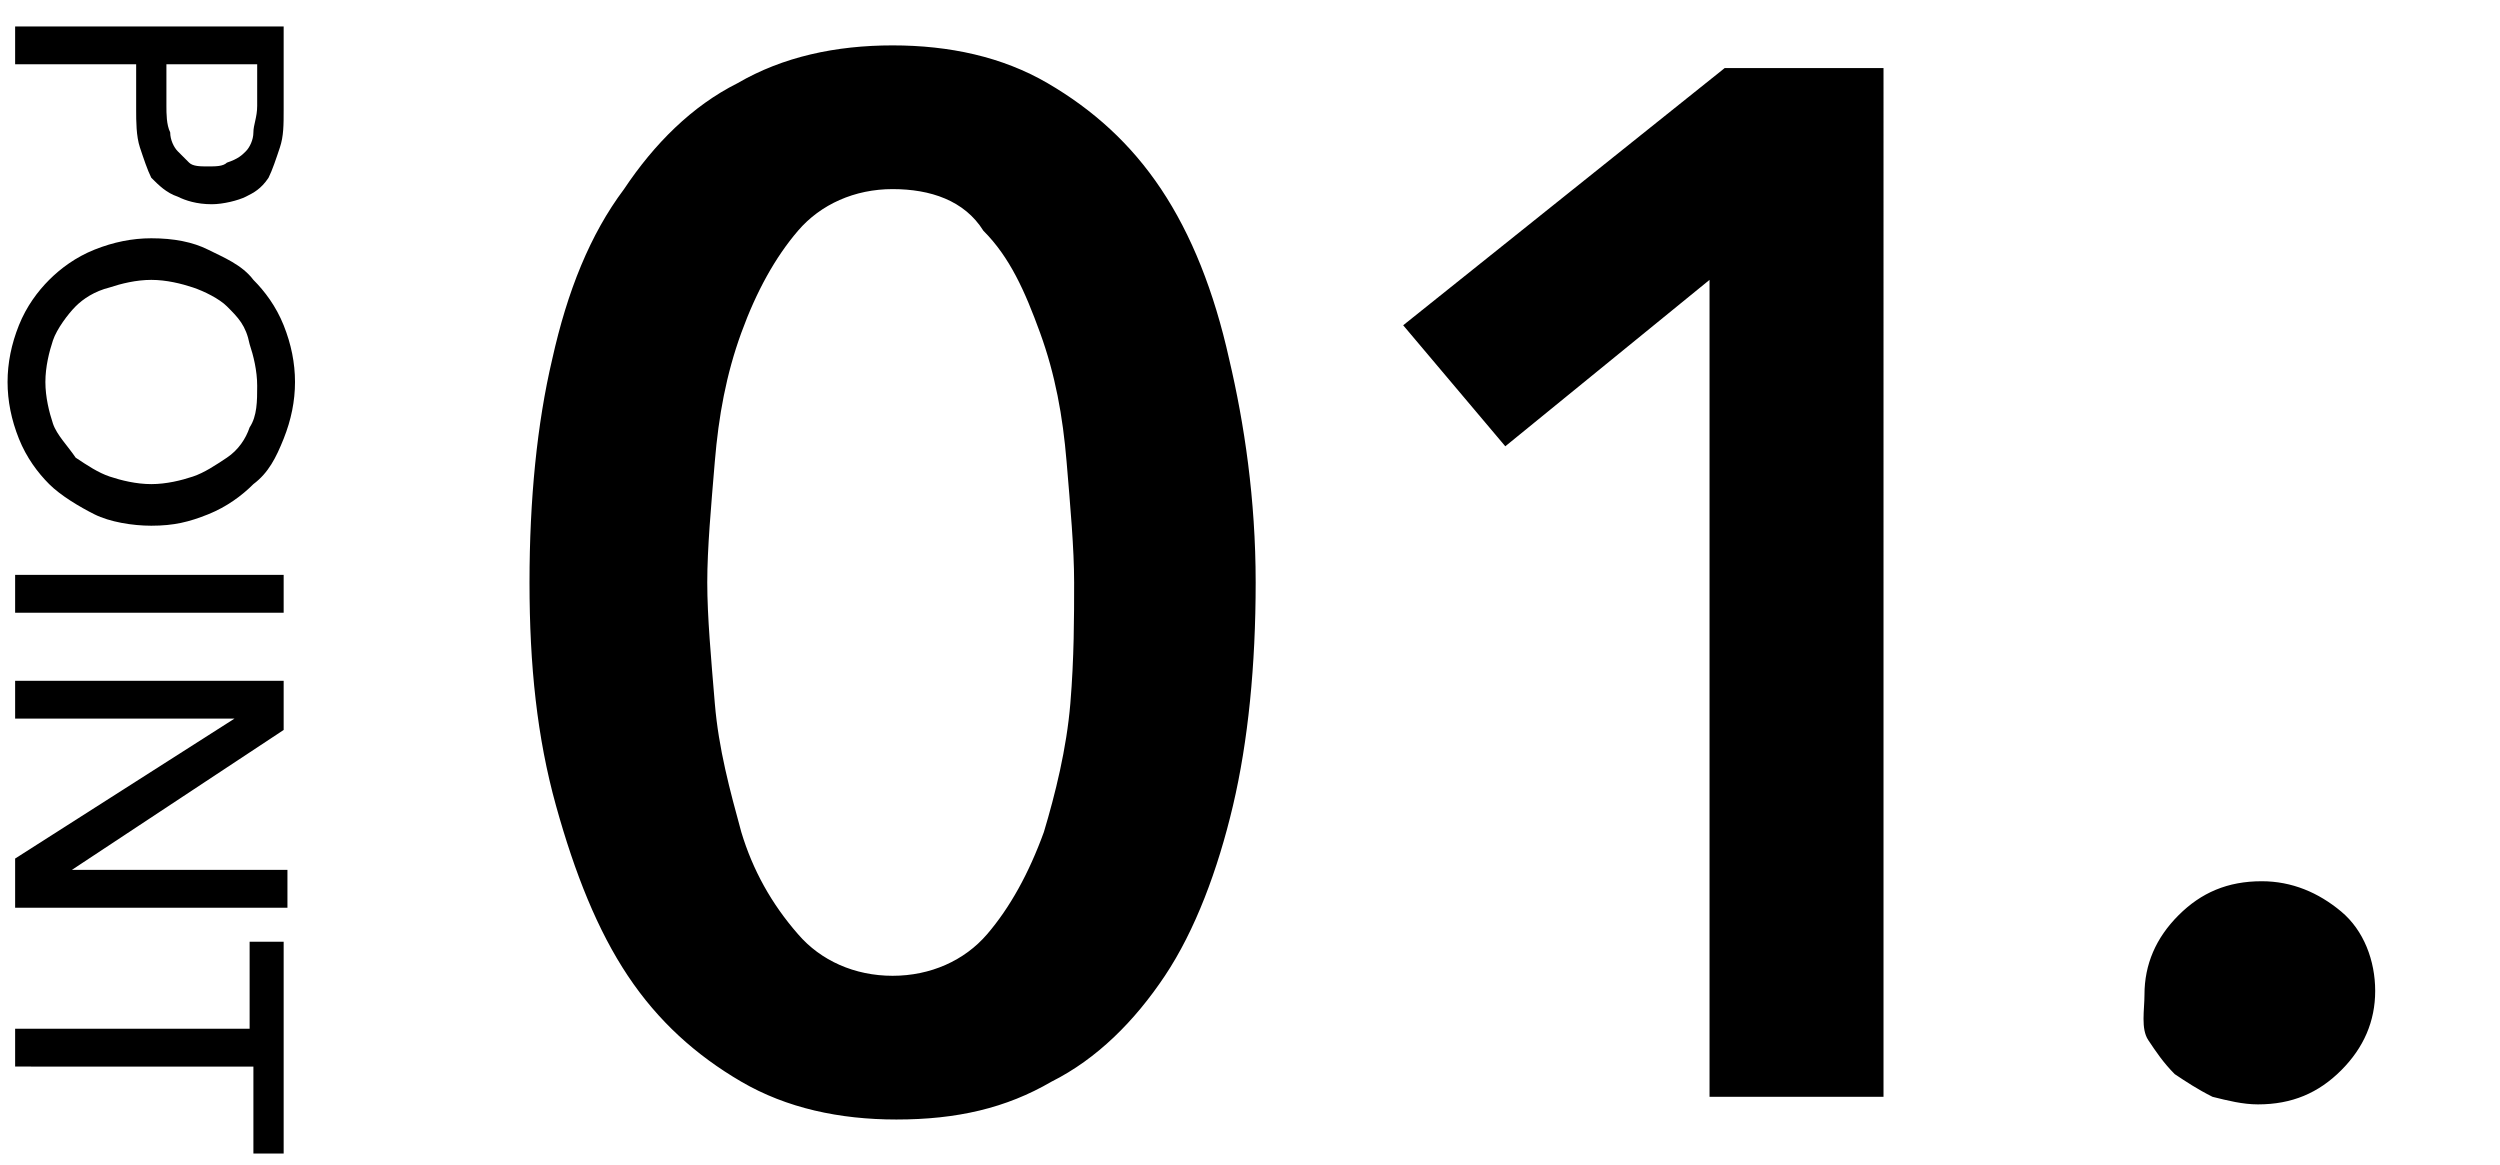 <svg xmlns="http://www.w3.org/2000/svg" viewBox="0 0 66.1 30.8"><path d="M33.2 15.4c0 2.2-.2 4.2-.6 5.9s-1 3.3-1.8 4.5c-.8 1.2-1.8 2.2-3 2.8-1.2.7-2.5 1-4.1 1-1.5 0-2.9-.3-4.1-1-1.2-.7-2.2-1.6-3-2.8s-1.4-2.7-1.9-4.5-.7-3.7-.7-5.9.2-4.2.6-5.9c.4-1.8 1-3.3 1.9-4.5.8-1.2 1.8-2.2 3-2.8 1.2-.7 2.6-1 4.1-1 1.5 0 2.9.3 4.1 1 1.2.7 2.2 1.6 3 2.8.8 1.2 1.4 2.7 1.8 4.5.4 1.7.7 3.7.7 5.9zm-4.8 0c0-.9-.1-2-.2-3.2-.1-1.2-.3-2.3-.7-3.4s-.8-2-1.5-2.7c-.5-.8-1.4-1.1-2.4-1.1s-1.9.4-2.5 1.1c-.6.7-1.1 1.6-1.5 2.7s-.6 2.2-.7 3.4c-.1 1.2-.2 2.3-.2 3.2 0 .9.1 2 .2 3.2.1 1.2.4 2.3.7 3.4.3 1 .8 1.9 1.5 2.7.6.7 1.5 1.1 2.5 1.1s1.9-.4 2.5-1.1c.6-.7 1.1-1.6 1.5-2.7.3-1 .6-2.2.7-3.4.1-1.2.1-2.3.1-3.2zM45.2 7.4l-5.4 4.4-2.7-3.2 8.5-6.8h4.2V29h-4.6V7.4zM56.7 26.3c0-.8.3-1.5.9-2.1.6-.6 1.3-.9 2.2-.9.8 0 1.5.3 2.1.8s.9 1.3.9 2.1-.3 1.5-.9 2.1c-.6.6-1.3.9-2.2.9-.4 0-.8-.1-1.2-.2-.4-.2-.7-.4-1-.6-.3-.3-.5-.6-.7-.9s-.1-.8-.1-1.2z"/><g><path d="M7.5.7v2.2c0 .4 0 .7-.1 1s-.2.6-.3.8c-.2.3-.4.4-.6.5s-.6.2-.9.2c-.4 0-.7-.1-.9-.2-.3-.1-.5-.3-.7-.5-.1-.2-.2-.5-.3-.8-.1-.3-.1-.7-.1-1V1.7H.4v-1h7.1zm-3.1 1v1.1c0 .2 0 .5.1.7 0 .2.1.4.2.5l.3.3c.1.1.3.1.5.1s.4 0 .5-.1c.3-.1.4-.2.5-.3s.2-.3.2-.5.1-.4.1-.7V1.7H4.4zM4 13.9c-.5 0-1.1-.1-1.5-.3s-.9-.5-1.2-.8-.6-.7-.8-1.2c-.2-.5-.3-1-.3-1.5s.1-1 .3-1.5c.2-.5.5-.9.8-1.2s.7-.6 1.2-.8 1-.3 1.5-.3c.6 0 1.1.1 1.5.3s.9.4 1.2.8c.3.3.6.7.8 1.2.2.5.3 1 .3 1.5s-.1 1-.3 1.5c-.2.5-.4.9-.8 1.2-.3.3-.7.6-1.2.8s-.9.3-1.5.3zm0-1.1c.4 0 .8-.1 1.1-.2.3-.1.6-.3.9-.5.3-.2.5-.5.6-.8.2-.3.2-.7.2-1.1 0-.4-.1-.8-.2-1.1-.1-.5-.3-.7-.6-1-.2-.2-.6-.4-.9-.5-.3-.1-.7-.2-1.1-.2-.4 0-.8.1-1.1.2-.4.1-.7.3-.9.5s-.5.6-.6.9c-.1.3-.2.7-.2 1.1s.1.8.2 1.1c.1.3.4.6.6.9.3.2.6.4.9.5.3.1.7.2 1.1.2zM.4 16.2v-1h7.1v1H.4zM1.9 23h5.7v1H.4v-1.3L6.2 19H.4v-1h7.1v1.3L1.9 23zM.4 28.2v-1h6.2v-2.3h.9v5.6h-.8v-2.3H.4z"/></g></svg>